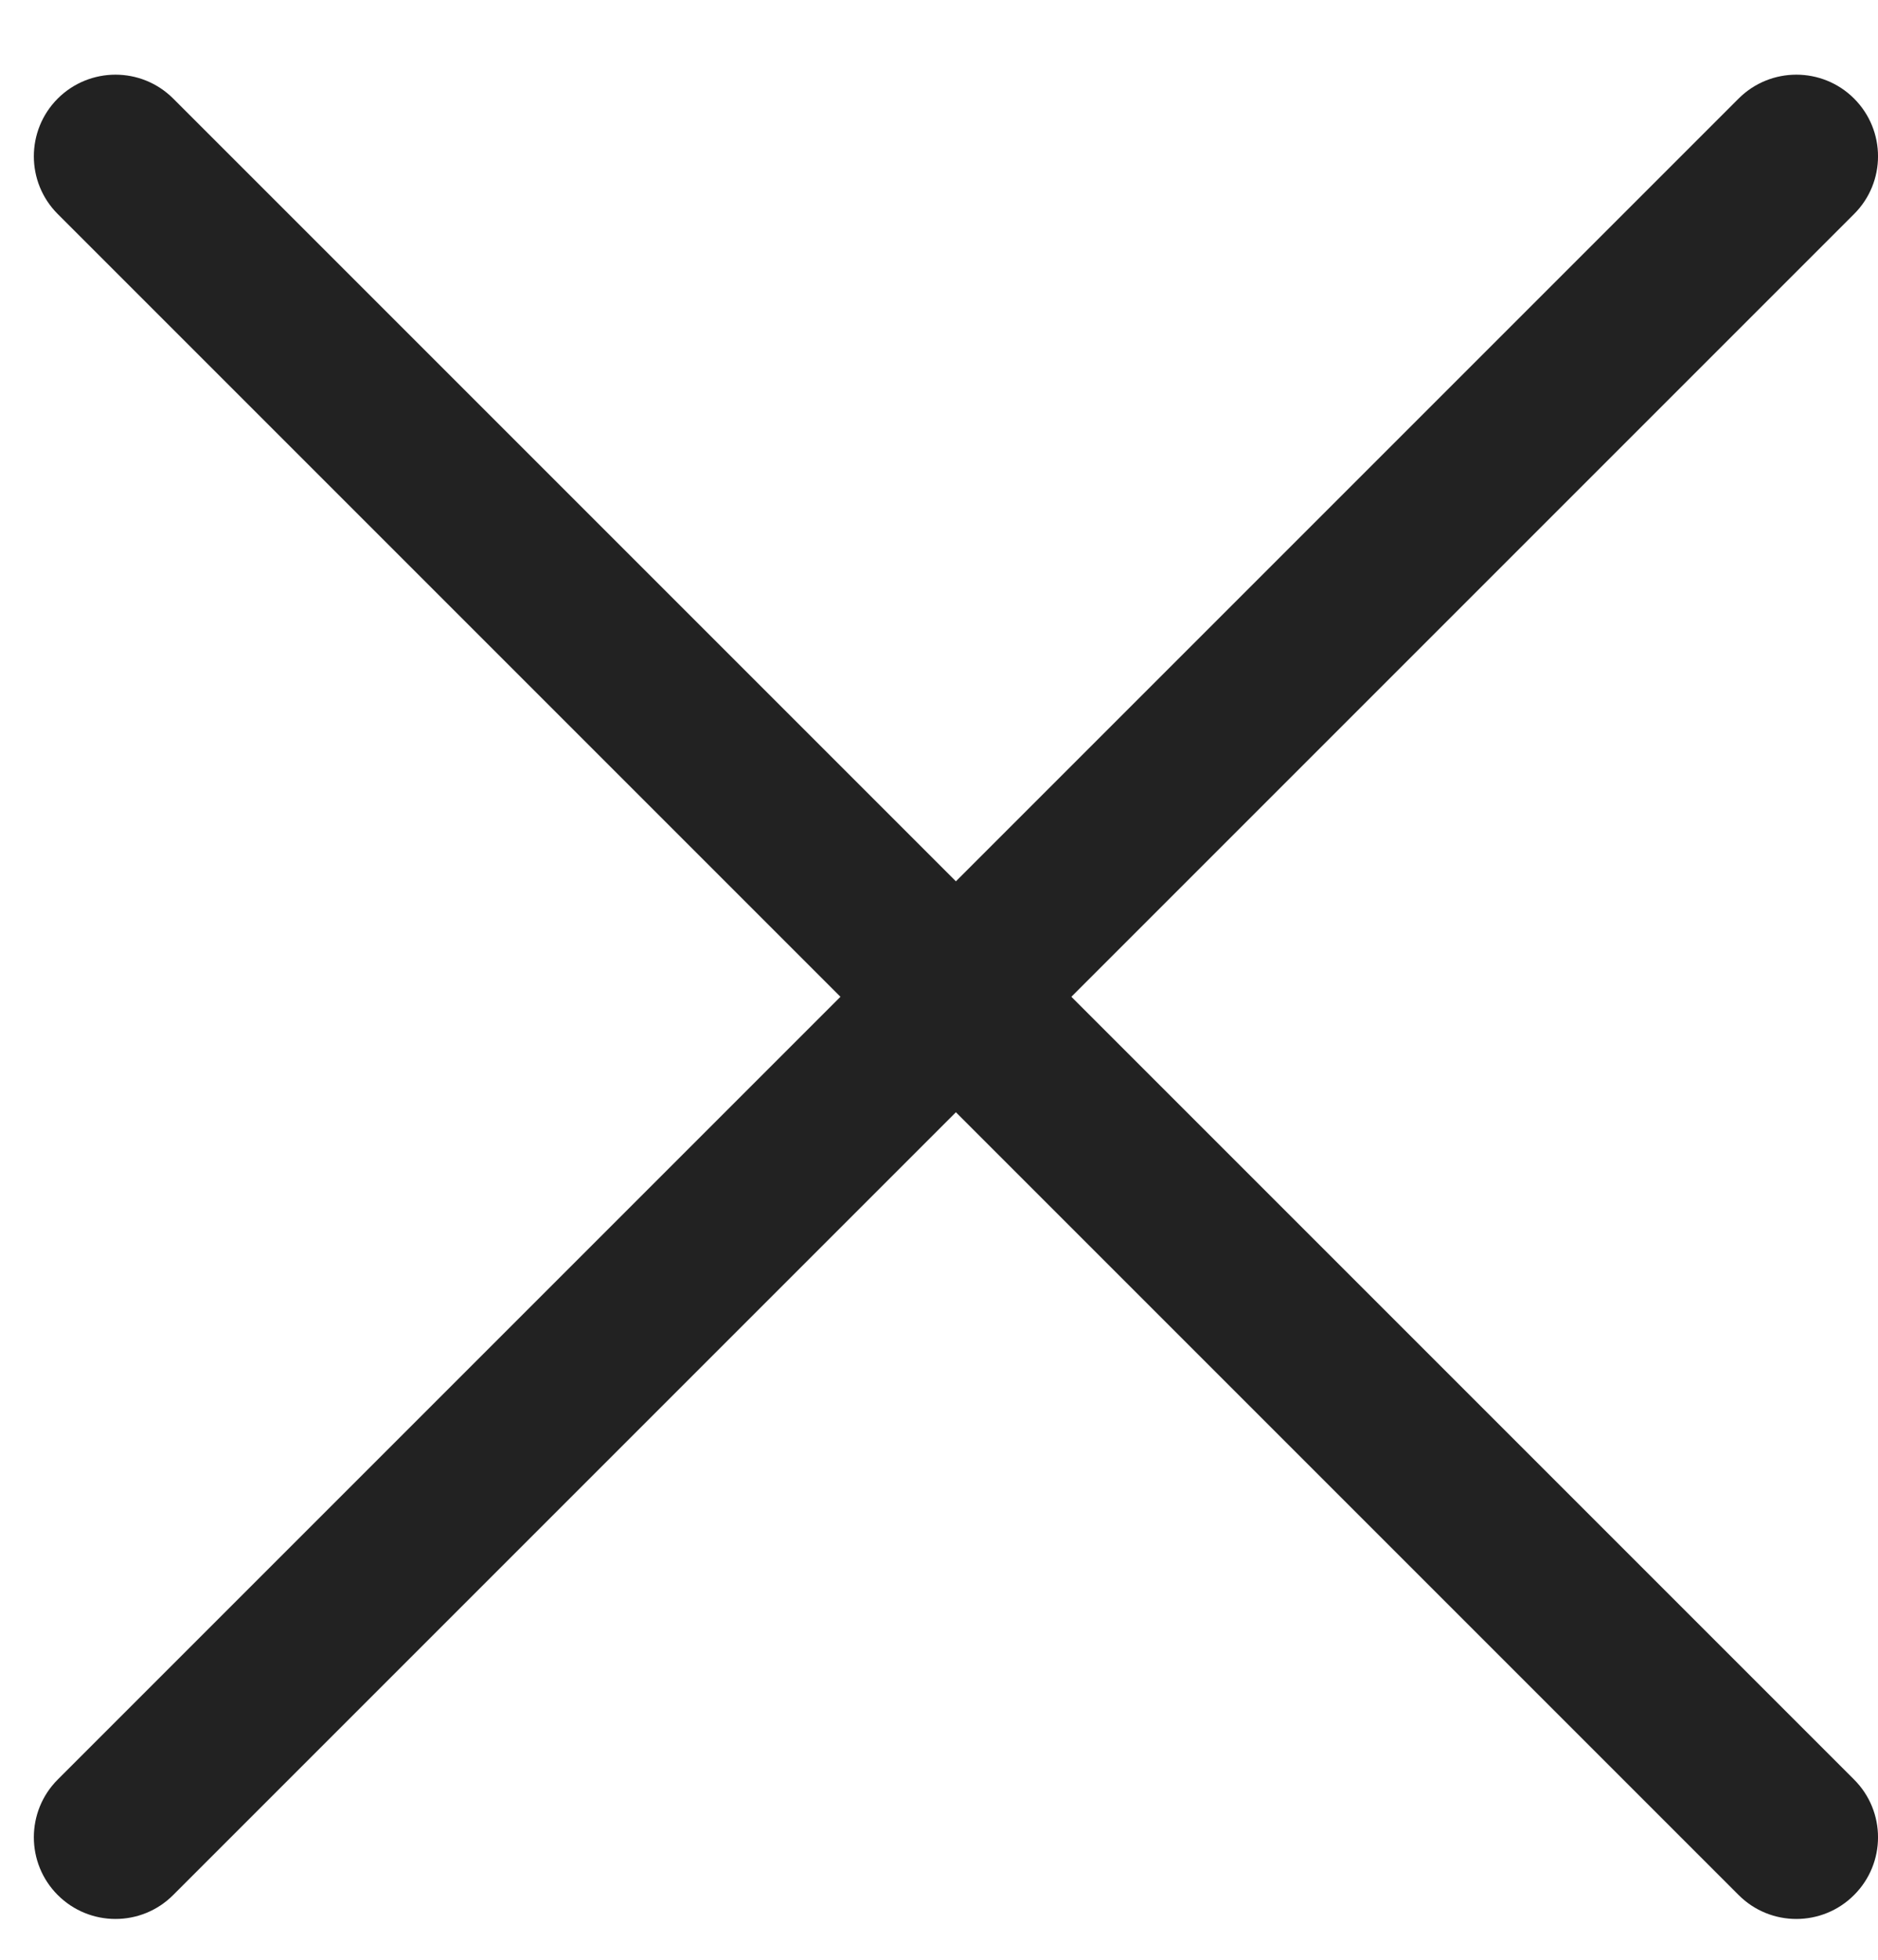 <svg width="23" height="24" viewBox="0 0 23 24" fill="#222" xmlns="http://www.w3.org/2000/svg">
<path fill-rule="evenodd" clip-rule="evenodd" d="M0.707 1.207C1.098 0.817 1.731 0.817 2.121 1.207L22.707 21.793C23.098 22.183 23.098 22.817 22.707 23.207C22.317 23.598 21.683 23.598 21.293 23.207L0.707 2.621C0.317 2.231 0.317 1.598 0.707 1.207Z" />
<path fill-rule="evenodd" clip-rule="evenodd" d="M22.707 1.207C23.098 1.598 23.098 2.231 22.707 2.621L2.121 23.207C1.731 23.598 1.098 23.598 0.707 23.207C0.317 22.817 0.317 22.183 0.707 21.793L21.293 1.207C21.683 0.817 22.317 0.817 22.707 1.207Z" />
</svg>
